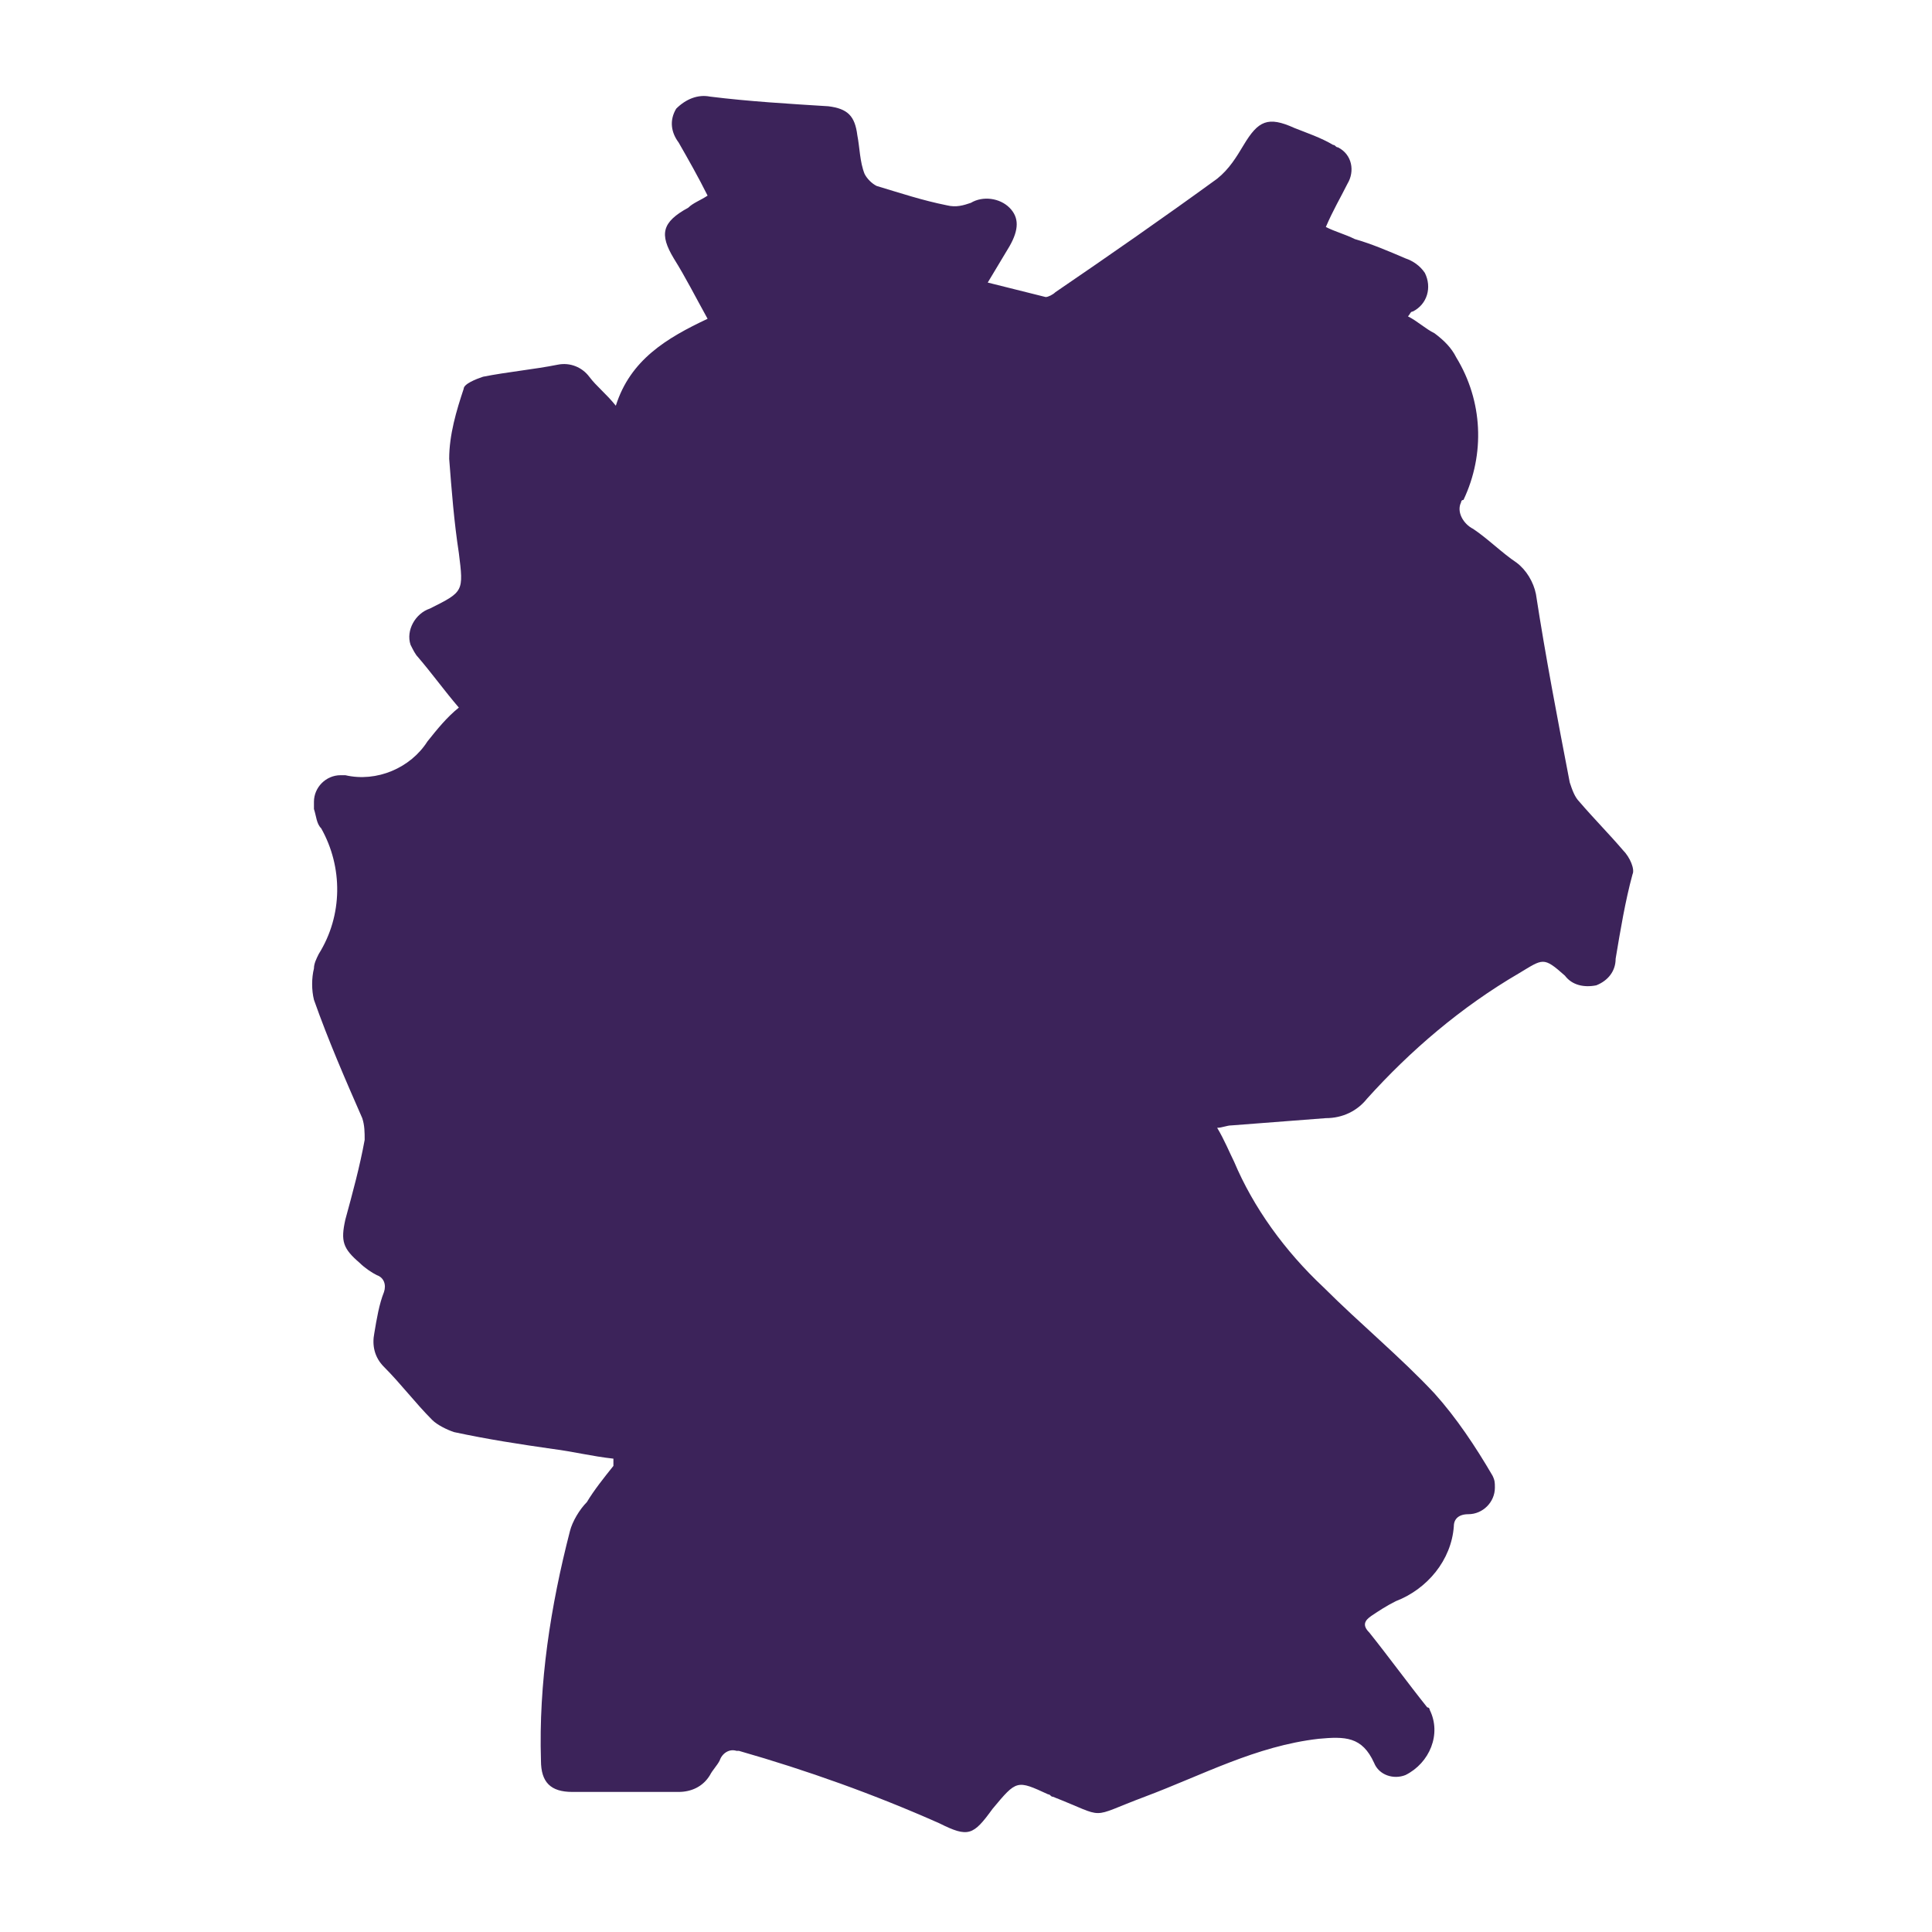 <?xml version="1.0" encoding="UTF-8"?>
<!-- Generator: Adobe Illustrator 28.0.0, SVG Export Plug-In . SVG Version: 6.00 Build 0)  -->
<svg xmlns="http://www.w3.org/2000/svg" xmlns:xlink="http://www.w3.org/1999/xlink" version="1.1" id="Ebene_1" x="0px" y="0px" viewBox="0 0 80 80" style="enable-background:new 0 0 80 80;" xml:space="preserve">
<style type="text/css">
	.st0{fill:#3C235A;}
</style>
<path class="st0" d="M67.2,35.2c-0.6-0.7-1.2-1.3-1.8-2c-0.2-0.2-0.3-0.5-0.4-0.8c-0.5-2.6-1-5.2-1.4-7.8c-0.1-0.5-0.4-1-0.8-1.3  c-0.6-0.4-1.2-1-1.8-1.4c-0.4-0.2-0.7-0.7-0.5-1.1c0,0,0-0.1,0.1-0.1c0.9-1.9,0.8-4.1-0.3-5.9c-0.2-0.4-0.5-0.7-0.9-1  c-0.4-0.2-0.7-0.5-1.1-0.7c0.1-0.1,0.1-0.2,0.2-0.2c0.6-0.3,0.8-1,0.5-1.6c-0.2-0.3-0.5-0.5-0.8-0.6c-0.7-0.3-1.4-0.6-2.1-0.8  c-0.4-0.2-0.8-0.3-1.2-0.5c0.3-0.7,0.6-1.2,0.9-1.8c0.3-0.5,0.2-1.2-0.4-1.5c-0.1,0-0.1-0.1-0.2-0.1c-0.5-0.3-1.1-0.5-1.6-0.7  c-1.1-0.5-1.5-0.3-2.1,0.7c-0.3,0.5-0.6,1-1.1,1.4c-2.2,1.6-4.5,3.2-6.7,4.7c-0.1,0.1-0.3,0.2-0.4,0.2c-0.8-0.2-1.6-0.4-2.4-0.6  l0.9-1.5c0.4-0.7,0.4-1.2,0-1.6c-0.4-0.4-1.1-0.5-1.6-0.2c-0.3,0.1-0.6,0.2-1,0.1c-1-0.2-1.9-0.5-2.9-0.8c-0.2-0.1-0.4-0.3-0.5-0.5  c-0.2-0.5-0.2-1.1-0.3-1.6c-0.1-0.8-0.4-1.1-1.2-1.2C32.7,4.3,31,4.2,29.4,4c-0.5-0.1-1,0.1-1.4,0.5c-0.3,0.5-0.2,1,0.1,1.4  c0.4,0.7,0.8,1.4,1.2,2.2c-0.3,0.2-0.6,0.3-0.8,0.5c-1.1,0.6-1.2,1.1-0.6,2.1c0.5,0.8,0.9,1.6,1.4,2.5c-1.7,0.8-3.2,1.7-3.8,3.6  c-0.4-0.5-0.8-0.8-1.1-1.2c-0.3-0.4-0.8-0.6-1.3-0.5c-1,0.2-2.1,0.3-3.1,0.5c-0.3,0.1-0.8,0.3-0.8,0.5c-0.3,0.9-0.6,1.9-0.6,2.9  c0.1,1.3,0.2,2.6,0.4,3.9c0.2,1.6,0.2,1.6-1.2,2.3c-0.6,0.2-1,0.9-0.8,1.5c0.1,0.2,0.2,0.4,0.3,0.5c0.6,0.7,1.1,1.4,1.7,2.1  c-0.5,0.4-0.9,0.9-1.3,1.4c-0.7,1.1-2.1,1.7-3.4,1.4c-0.1,0-0.2,0-0.2,0c-0.6,0-1.1,0.5-1.1,1.1c0,0.1,0,0.2,0,0.3  c0.1,0.3,0.1,0.6,0.3,0.8c0.9,1.6,0.9,3.6-0.1,5.2c-0.1,0.2-0.2,0.4-0.2,0.6c-0.1,0.4-0.1,0.9,0,1.3c0.6,1.7,1.3,3.3,2,4.9  c0.1,0.3,0.1,0.6,0.1,0.9c-0.2,1.1-0.5,2.2-0.8,3.3c-0.2,0.9-0.1,1.2,0.6,1.8c0.2,0.2,0.5,0.4,0.7,0.5c0.3,0.1,0.4,0.4,0.3,0.7  c-0.2,0.5-0.3,1.1-0.4,1.7c-0.1,0.5,0,1,0.4,1.4c0.7,0.7,1.3,1.5,2,2.2c0.2,0.2,0.6,0.4,0.9,0.5c1.4,0.3,2.7,0.5,4.1,0.7  c0.8,0.1,1.6,0.3,2.5,0.4c0,0.2,0,0.2,0,0.3c-0.4,0.5-0.8,1-1.1,1.5c-0.3,0.3-0.6,0.8-0.7,1.2c-0.8,3.1-1.3,6.3-1.2,9.5  c0,0.9,0.4,1.3,1.3,1.3c1.5,0,2.9,0,4.4,0c0.5,0,1-0.2,1.3-0.7c0.1-0.2,0.3-0.4,0.4-0.6c0.1-0.3,0.4-0.5,0.7-0.4c0,0,0.1,0,0.1,0  c2.8,0.8,5.6,1.8,8.3,3c1.2,0.6,1.4,0.5,2.2-0.6c1-1.2,1-1.2,2.3-0.6c0.1,0,0.1,0.1,0.2,0.1c2.3,0.9,1.4,0.9,3.8,0  c2.4-0.9,4.6-2.1,7.2-2.4c1.1-0.1,1.8-0.1,2.3,1c0.2,0.5,0.8,0.7,1.3,0.5c1-0.5,1.5-1.7,1-2.7c0,0,0-0.1-0.1-0.1  c-0.8-1-1.6-2.1-2.4-3.1c-0.3-0.3-0.2-0.5,0.1-0.7c0.3-0.2,0.6-0.4,1-0.6c1.3-0.5,2.3-1.7,2.4-3.1c0-0.3,0.2-0.5,0.6-0.5  c0.6,0,1.1-0.5,1.1-1.1c0-0.2,0-0.3-0.1-0.5c-0.7-1.2-1.5-2.4-2.4-3.4c-1.4-1.5-3.1-2.9-4.6-4.4c-1.6-1.5-2.9-3.3-3.7-5.2  c-0.2-0.4-0.4-0.9-0.7-1.4c0.2,0,0.4-0.1,0.6-0.1c1.3-0.1,2.6-0.2,3.9-0.3c0.7,0,1.3-0.3,1.7-0.8c1.8-2,3.9-3.8,6.3-5.2  c1-0.6,1-0.7,1.9,0.1c0.3,0.4,0.8,0.5,1.3,0.4c0.5-0.2,0.8-0.6,0.8-1.1c0.2-1.2,0.4-2.4,0.7-3.5C67.7,36,67.5,35.5,67.2,35.2"></path>
</svg>
